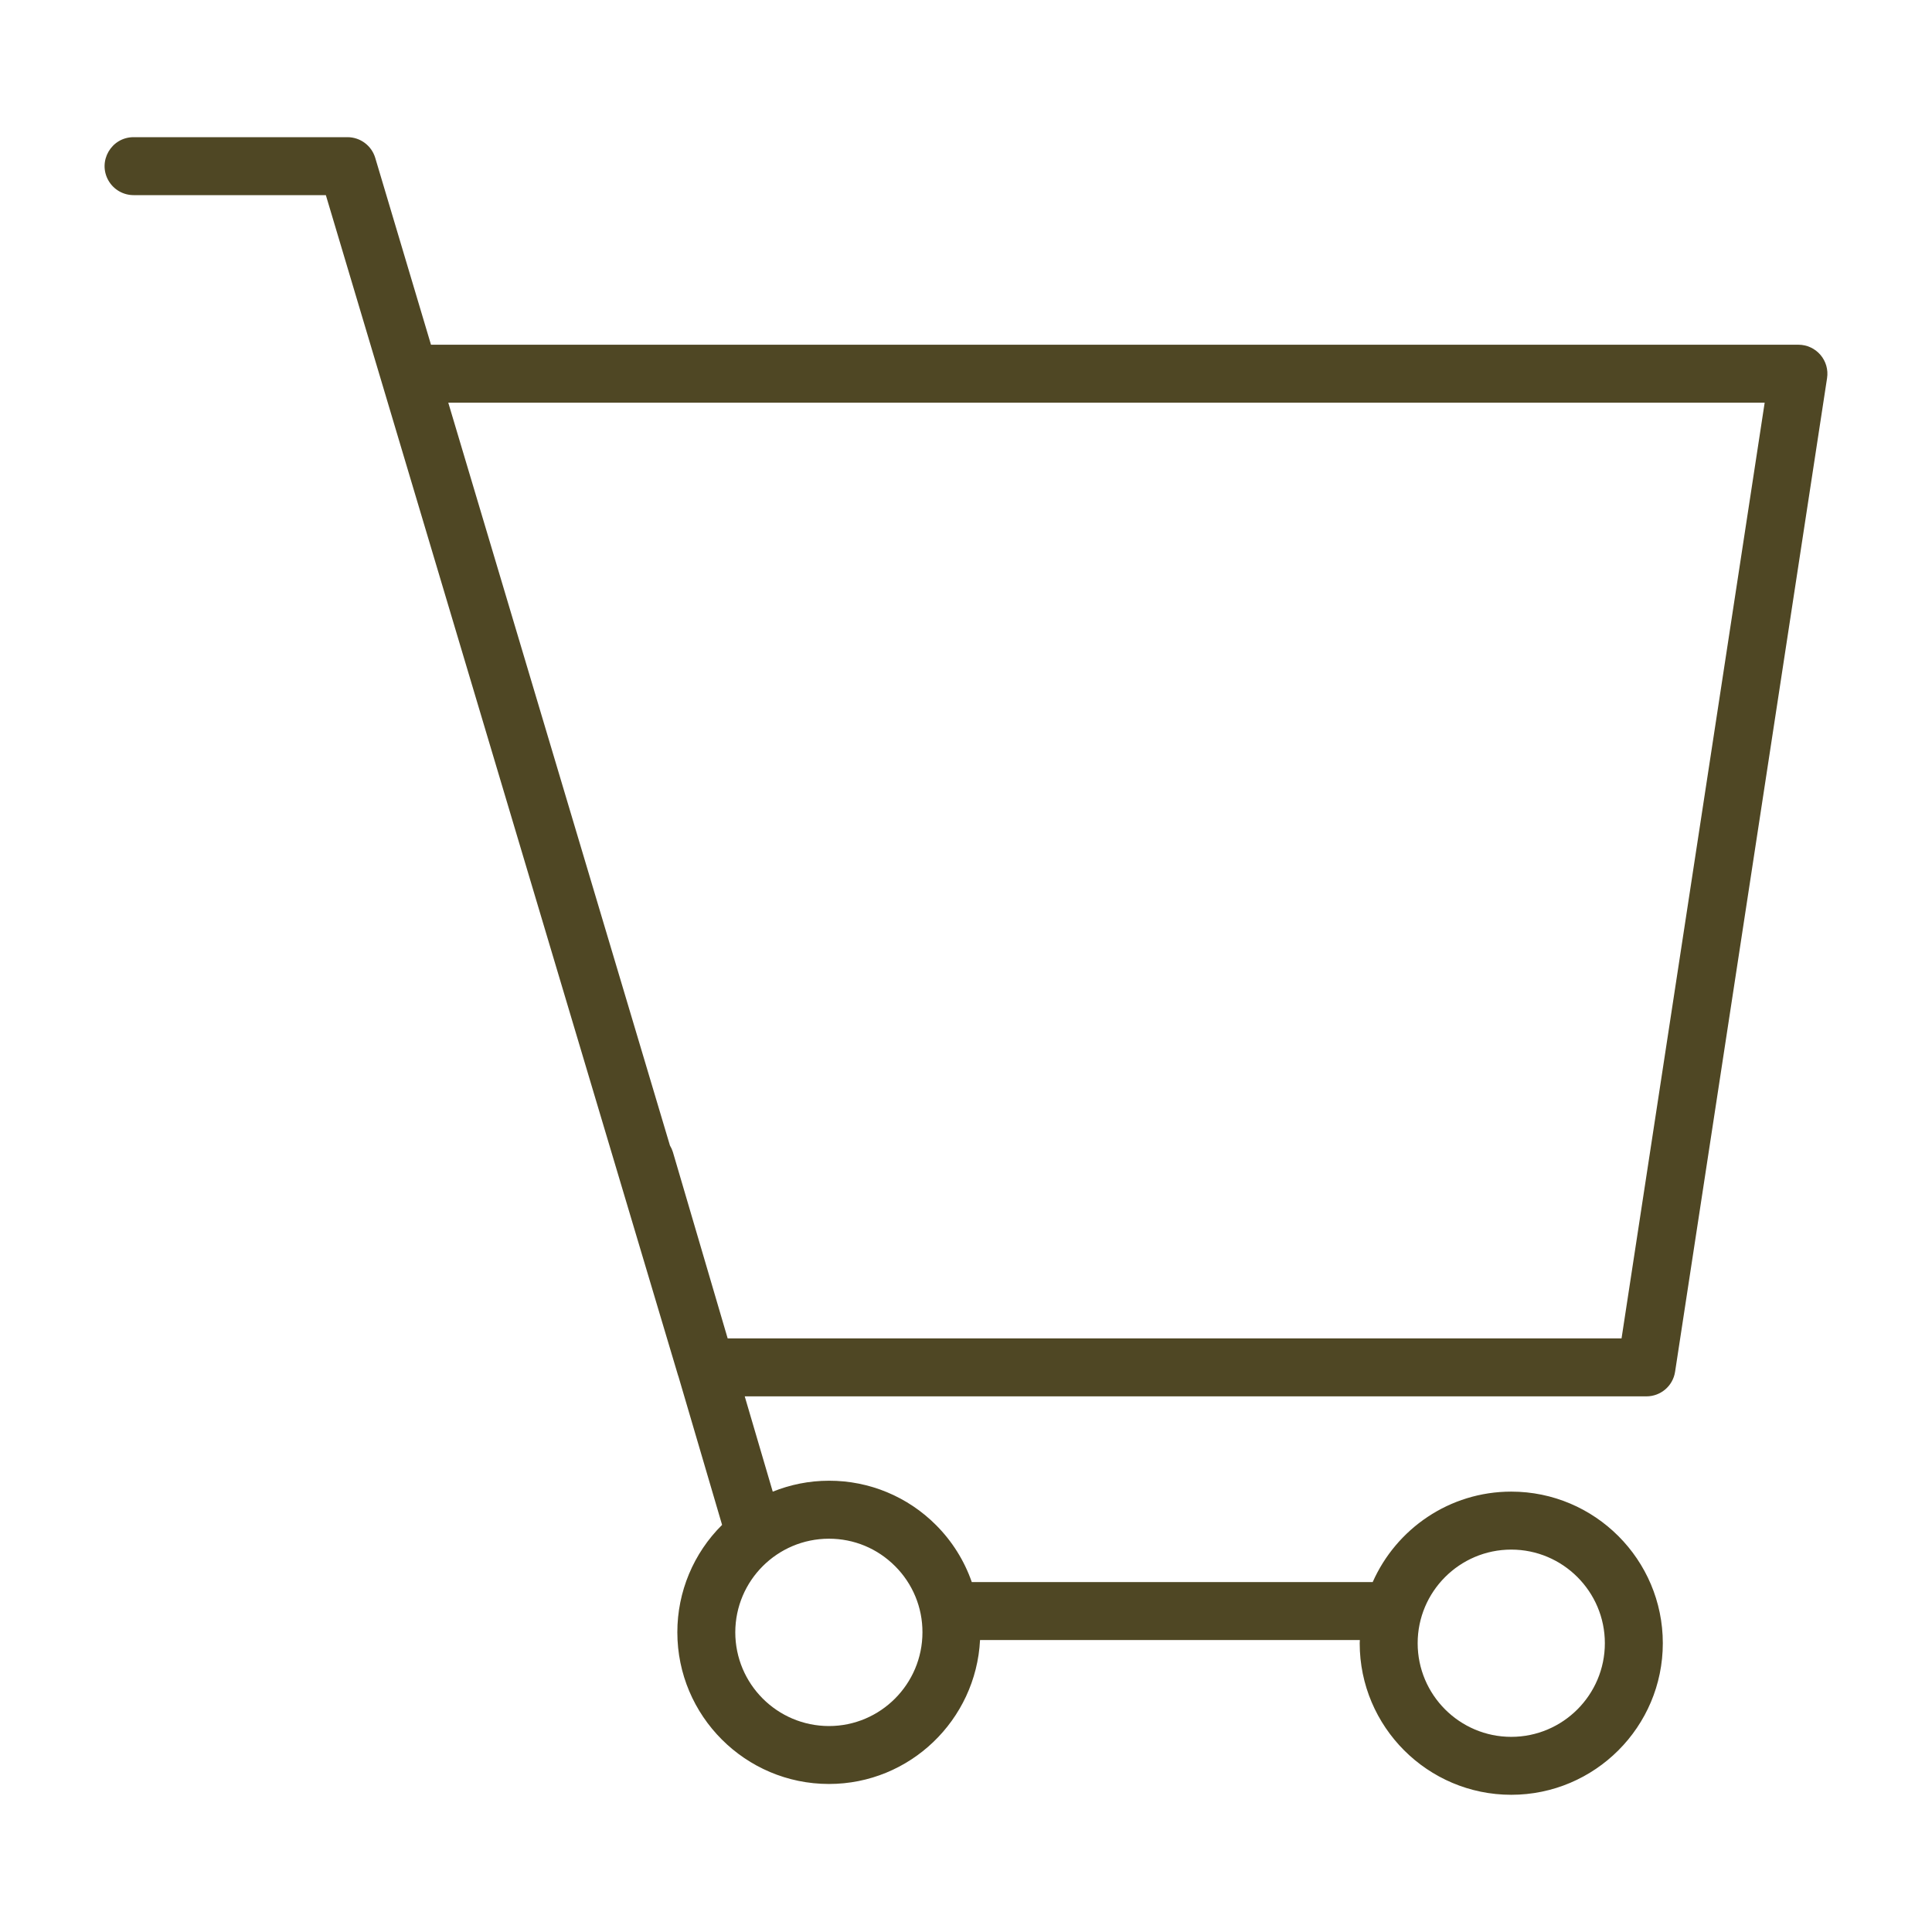 <?xml version="1.0" encoding="UTF-8"?> <svg xmlns="http://www.w3.org/2000/svg" viewBox="0 0 100.00 100.00" data-guides="{&quot;vertical&quot;:[],&quot;horizontal&quot;:[]}"><defs></defs><path fill="#4f4724" stroke="none" fill-opacity="1" stroke-width="1" stroke-opacity="1" color="rgb(51, 51, 51)" fill-rule="evenodd" id="tSvgd00ccfb7af" title="Path 4" d="M94.224 18.366C93.939 18.034 93.523 17.843 93.086 17.843C69.493 17.843 45.901 17.843 22.308 17.843C21.346 14.619 20.384 11.395 19.422 8.171C19.232 7.536 18.647 7.1 17.984 7.1C14.294 7.1 10.605 7.1 6.915 7.1C5.76 7.1 5.039 8.35 5.616 9.35C5.884 9.814 6.379 10.1 6.915 10.1C10.232 10.1 13.549 10.1 16.866 10.1C22.944 30.468 29.022 50.836 35.1 71.204C35.102 71.211 35.108 71.217 35.11 71.224C35.865 73.792 36.62 76.36 37.375 78.928C35.892 80.397 35.058 82.398 35.059 84.485C35.059 88.815 38.58 92.338 42.907 92.338C47.095 92.338 50.516 89.03 50.727 84.887C57.28 84.887 63.833 84.887 70.386 84.887C70.385 84.942 70.378 84.996 70.378 85.052C70.378 89.378 73.897 92.898 78.222 92.898C82.547 92.898 86.067 89.378 86.067 85.052C86.067 80.726 82.547 77.206 78.222 77.206C75.023 77.206 72.27 79.134 71.051 81.887C64.134 81.887 57.216 81.887 50.299 81.887C49.913 80.778 49.281 79.771 48.451 78.94C46.985 77.465 44.99 76.637 42.91 76.642C42.909 76.642 42.909 76.642 42.908 76.642C41.879 76.642 40.898 76.846 39.997 77.208C39.514 75.564 39.03 73.919 38.547 72.275C54.105 72.275 69.662 72.275 85.22 72.275C85.961 72.275 86.591 71.734 86.702 71.002C89.324 53.858 91.947 36.713 94.569 19.569C94.635 19.137 94.509 18.698 94.224 18.366ZM78.222 80.207C80.893 80.207 83.067 82.381 83.067 85.053C83.067 87.725 80.893 89.899 78.222 89.899C75.551 89.899 73.378 87.725 73.378 85.053C73.378 82.381 75.551 80.207 78.222 80.207ZM42.908 79.643C42.908 79.643 42.909 79.643 42.909 79.643C44.2 79.643 45.414 80.147 46.328 81.062C47.239 81.969 47.75 83.202 47.746 84.487C47.746 87.163 45.575 89.34 42.906 89.34C40.228 89.336 38.06 87.165 38.058 84.487C38.063 81.811 40.232 79.645 42.908 79.643ZM83.931 69.276C68.509 69.276 53.086 69.276 37.664 69.276C36.719 66.06 35.773 62.844 34.828 59.628C34.791 59.51 34.74 59.396 34.676 59.29C30.852 46.474 27.027 33.659 23.203 20.843C45.915 20.843 68.627 20.843 91.339 20.843C88.87 36.987 86.4 53.132 83.931 69.276Z"></path></svg> 